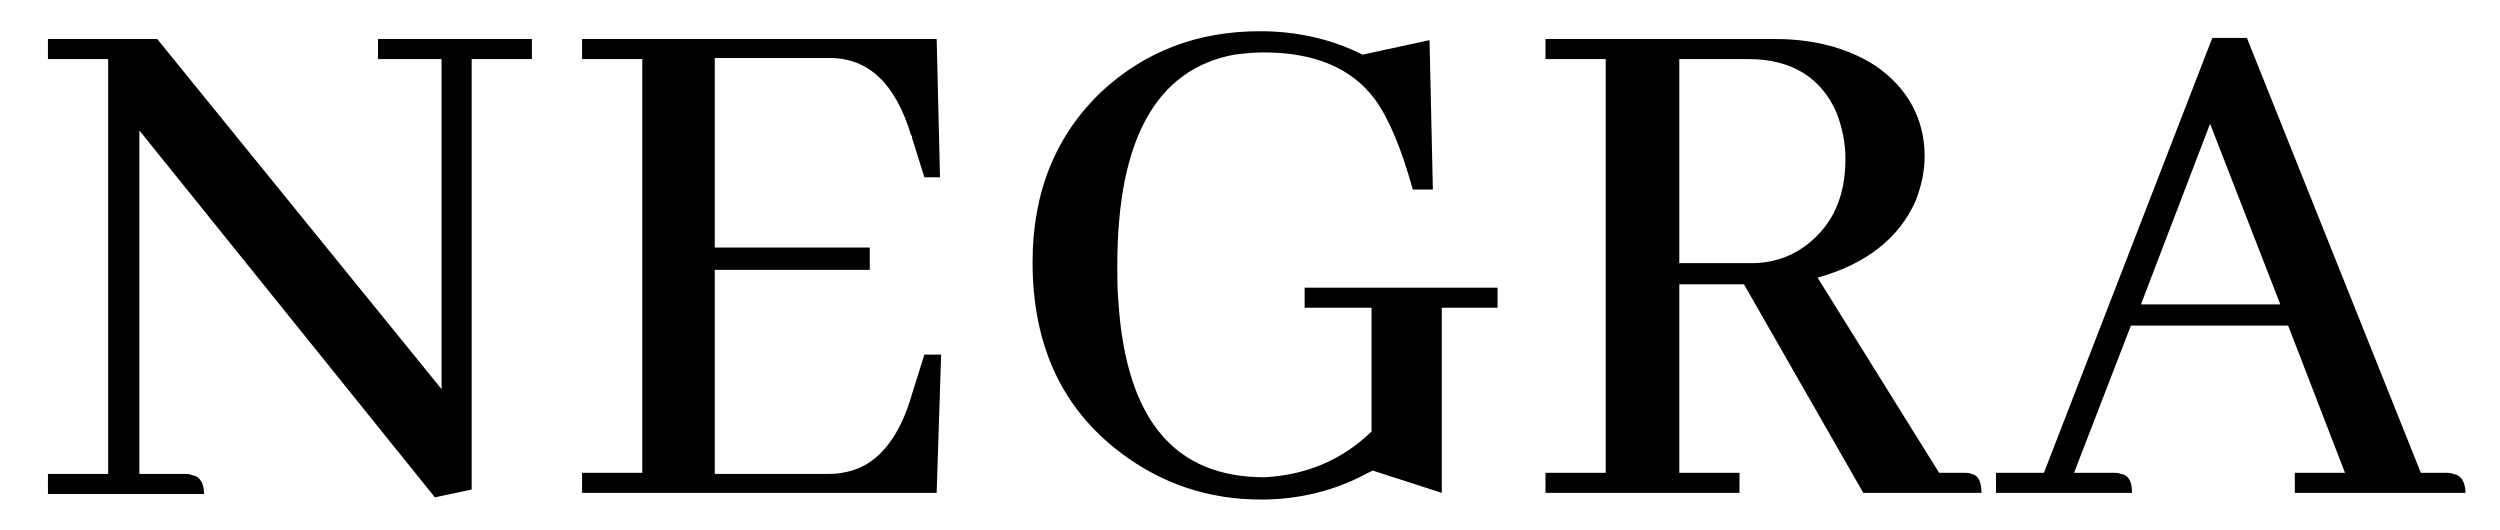 <?xml version="1.0" encoding="UTF-8" standalone="no"?>
<!-- Created with Keyshape -->
<svg xmlns="http://www.w3.org/2000/svg" id="Ebene_1" viewBox="0 0 224.2 47.5" style="white-space: preserve-spaces;">
    <g transform="translate(112.7,23.8) translate(-112.7,-23.8)">
        <path d="M33.9,3.5L47.7,3.5L47.7,5.3L42.3,5.3L42.3,43.9L39,44.6L12.5,11.7L12.5,42.5L16.5,42.5C16.7,42.5,17,42.5,17.2,42.6C17.9,42.7,18.3,43.3,18.3,44.3L4.3,44.3L4.3,42.5L9.7,42.5L9.7,5.3L4.3,5.3L4.3,3.5L14.1,3.5L39.6,34.9L39.6,5.3L33.9,5.3L33.9,3.5Z" transform="translate(26,24.05) translate(-26,-24.05)"/>
        <path d="M82.9,15.9L81.8,12.4C81.8,12.3,81.8,12.2,81.7,12.1C80.3,7.5,77.9,5.2,74.4,5.2L64.1,5.2L64.1,22.2L78,22.2L78,24.2L64.1,24.2L64.1,42.5L74.4,42.5C75.1,42.5,75.7,42.4,76.4,42.2C78.8,41.5,80.7,39.2,81.8,35.3L82.9,31.8L84.4,31.8L84,44.2L52.2,44.2L52.2,42.4L57.6,42.4L57.6,5.3L52.2,5.3L52.2,3.5L84,3.5L84.3,15.9L82.9,15.9Z" transform="translate(68.3,23.85) translate(-68.3,-23.85)"/>
        <path d="M134.3,25.8L134.3,27.6L129.3,27.6L129.3,44.2L123.1,42.2C122.9,42.3,122.7,42.4,122.5,42.5C119.7,44,116.5,44.8,113.1,44.8C108.4,44.8,104.2,43.4,100.5,40.6C95.2,36.6,92.6,30.9,92.6,23.5C92.6,17.2,94.7,12.1,98.8,8.2C102.7,4.6,107.4,2.8,113,2.8C116.3,2.8,119.4,3.5,122.2,4.9L128.2,3.6L128.5,17L126.7,17C125.7,13.4,124.6,10.7,123.3,8.9C121.2,6.1,117.9,4.7,113.3,4.7C112.4,4.7,111.5,4.8,110.7,4.9C103.7,6.2,100.2,12.5,100.2,23.8C100.2,24.9,100.2,26,100.3,27.1C101,37.6,105.3,42.8,113.4,42.8C117.1,42.6,120.3,41.3,123,38.7L123,27.6L117,27.6L117,25.8L134.3,25.8Z" transform="translate(113.45,23.8) translate(-113.45,-23.8)"/>
        <path d="M138.6,44.2L138.6,42.4L144,42.4L144,5.3L138.6,5.3L138.6,3.5L159.2,3.5C162.7,3.5,165.7,4.3,168.2,5.9C171.1,7.9,172.6,10.7,172.6,14C172.6,15.4,172.3,16.7,171.8,18C170.3,21.4,167.3,23.7,163,24.9L173.9,42.4L176.1,42.4C176.4,42.4,176.6,42.4,176.8,42.5C177.4,42.6,177.7,43.2,177.7,44.2L167.1,44.2L156.4,25.5L150.6,25.5L150.6,42.4L156,42.4L156,44.2L138.6,44.2ZM150.6,5.3L150.6,23.6L157.1,23.6C159,23.6,160.7,23,162.1,21.9C164.4,20.1,165.5,17.6,165.5,14.2C165.5,12.8,165.2,11.4,164.7,10.1C163.3,6.9,160.6,5.3,156.8,5.3L150.6,5.3Z" transform="translate(158.15,23.85) translate(-158.15,-23.85)"/>
        <path d="M205.8,44.2L205.8,42.4L210.3,42.4L205.2,29.2L191.1,29.2L186,42.4L189.5,42.4C189.7,42.4,190,42.4,190.2,42.5C190.9,42.6,191.2,43.2,191.2,44.2L179,44.2L179,42.4L183.3,42.4L198.4,3.4L201.5,3.4L217.1,42.4L219.3,42.4C219.5,42.4,219.8,42.4,220,42.5C220.7,42.6,221.1,43.2,221.1,44.2L205.8,44.2ZM198.2,11.1L192,27.3L204.5,27.3L198.2,11.1Z" transform="translate(200.05,23.8) translate(-200.05,-23.8)"/>
    </g>
</svg>
